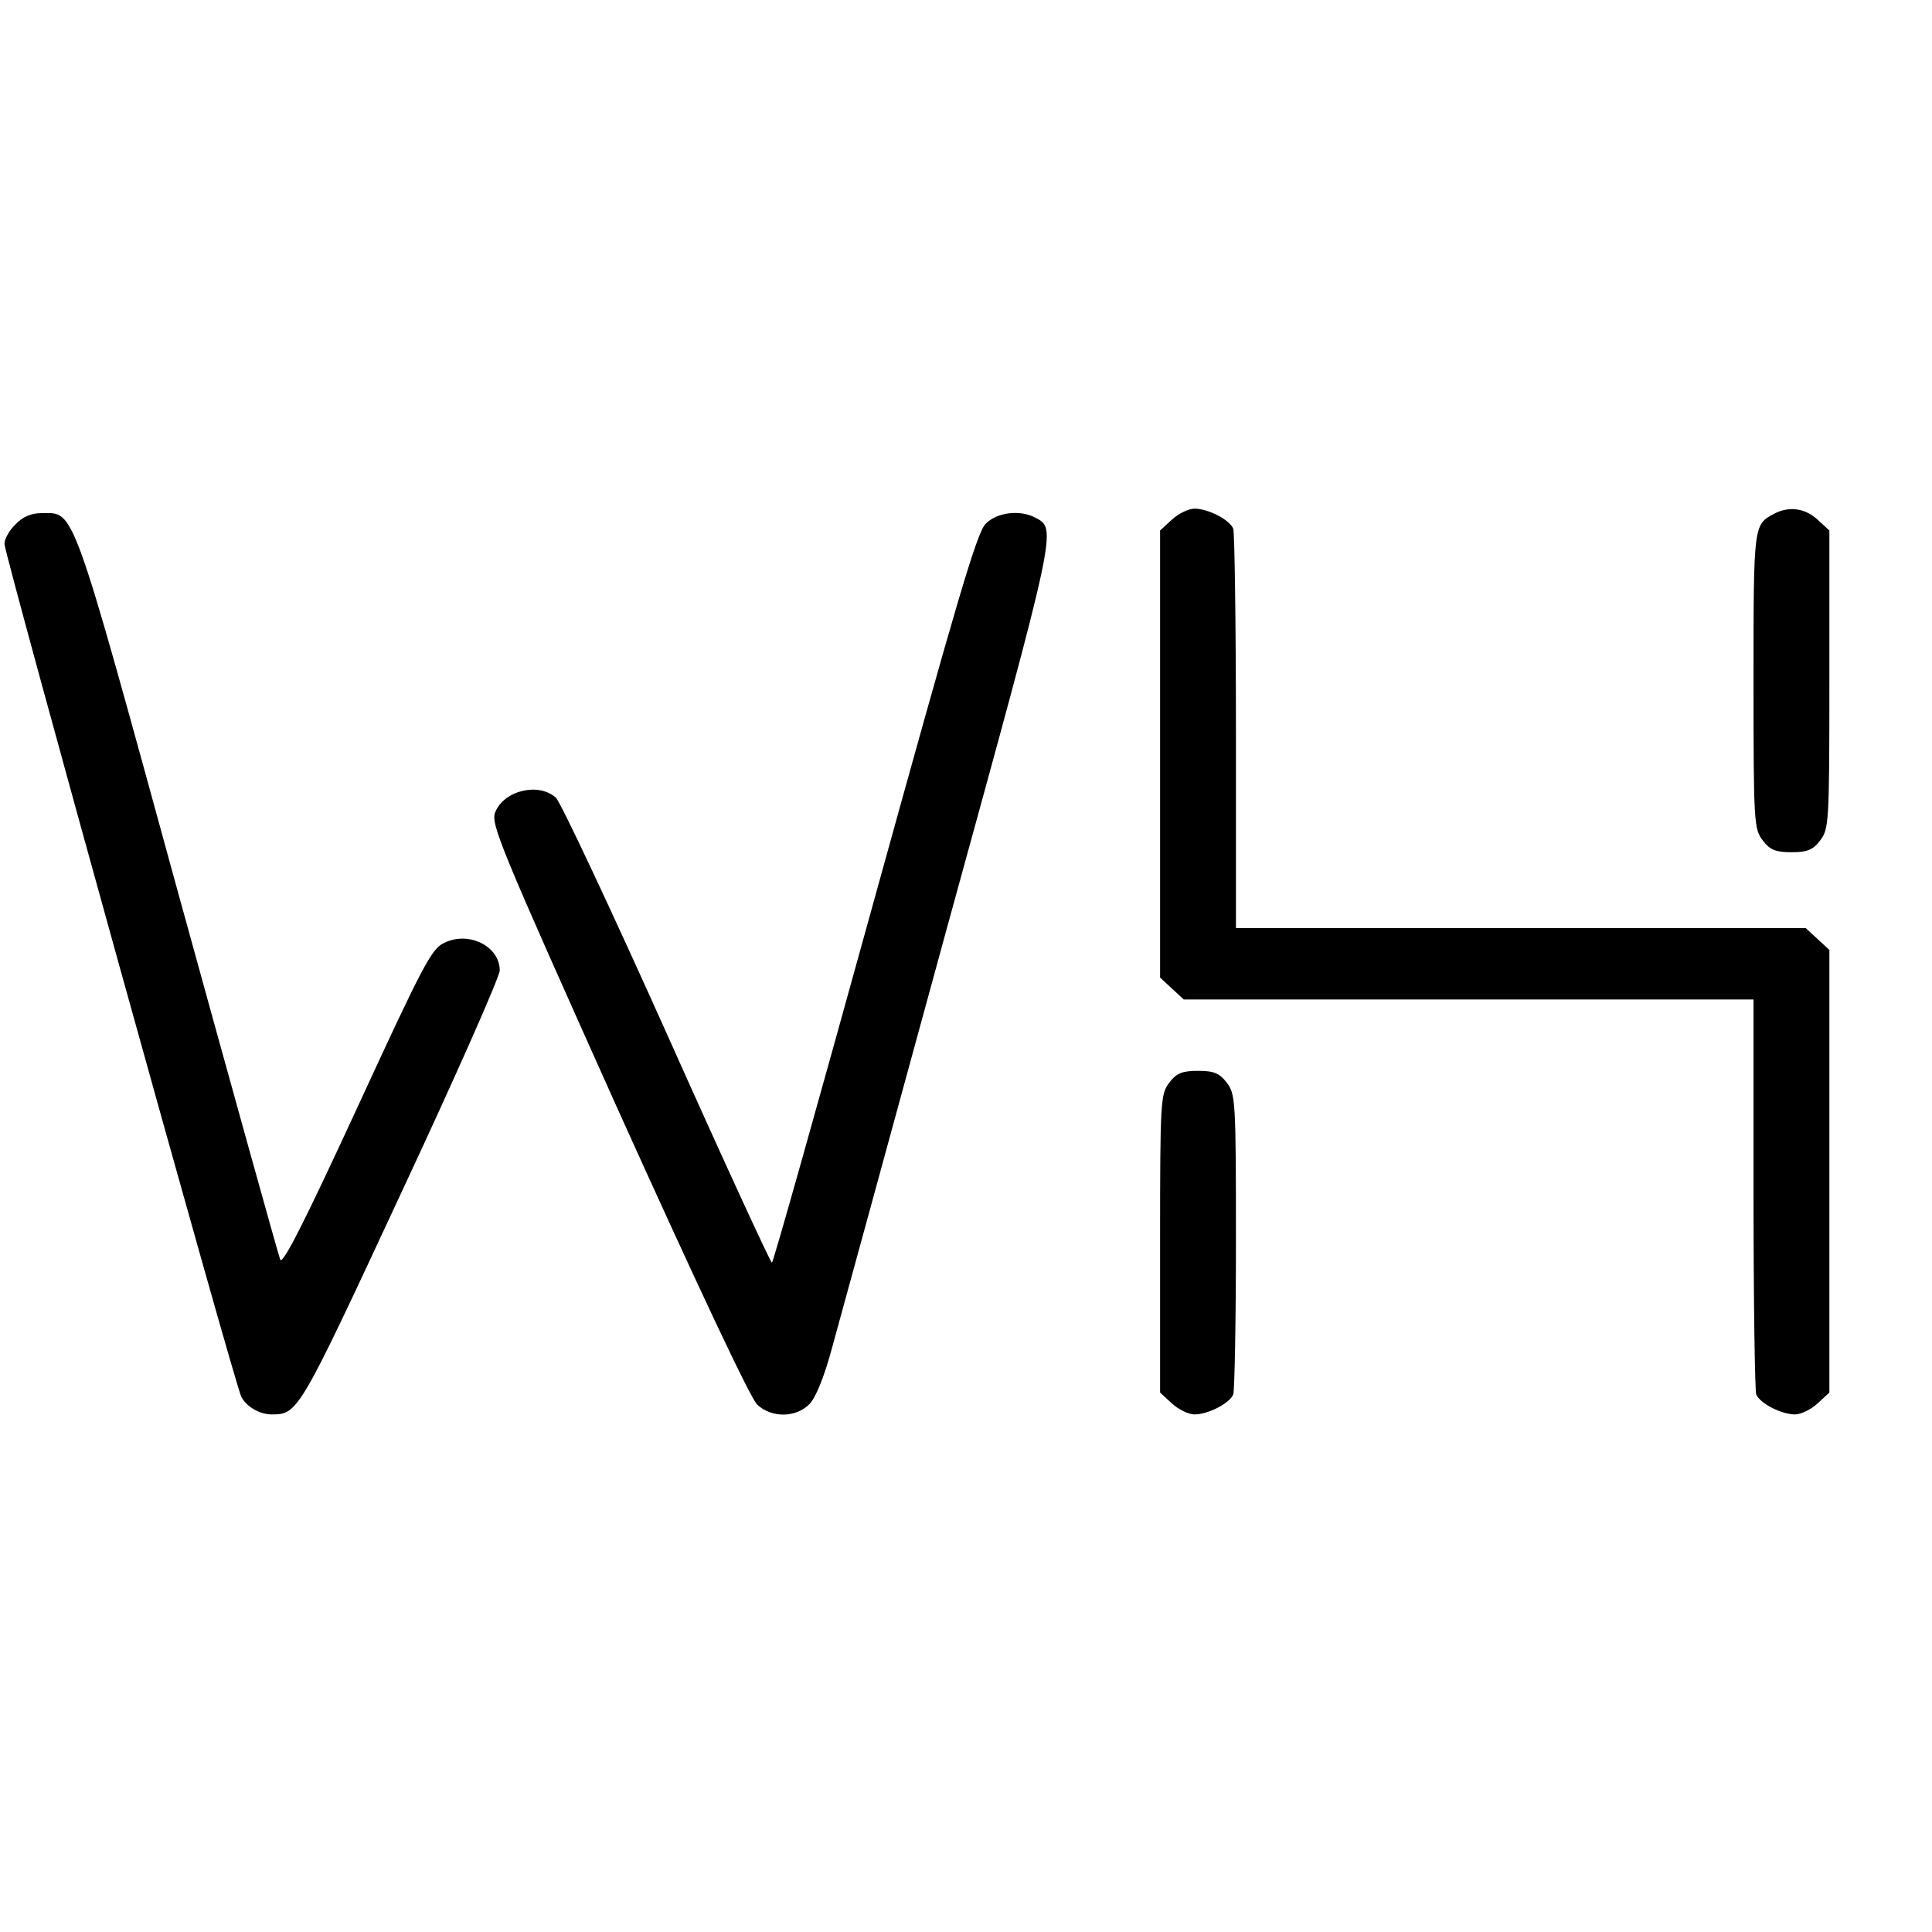 <?xml version="1.0" standalone="no"?>
<!DOCTYPE svg PUBLIC "-//W3C//DTD SVG 20010904//EN"
 "http://www.w3.org/TR/2001/REC-SVG-20010904/DTD/svg10.dtd">
<svg version="1.0" xmlns="http://www.w3.org/2000/svg"
 width="433pt" height="433pt" viewBox="0 0 433 433"
 preserveAspectRatio="xMidYMid meet">
<g transform="translate(0,433) scale(0.1,-0.1)"
fill="#000000" stroke="none">
<path d="M2626 3165 l-26 -24 0 -501 0 -501 26 -24 27 -25 638 0 639 0 0 -434
c0 -239 3 -442 6 -451 8 -20 56 -45 87 -45 13 0 36 11 51 25 l26 24 0 496 0
496 -26 24 -27 25 -638 0 -639 0 0 439 c0 242 -3 447 -6 456 -8 20 -56 45 -87
45 -13 0 -36 -11 -51 -25z"/>
<path d="M3975 3178 c-45 -24 -45 -26 -45 -374 0 -320 1 -332 21 -358 16 -21
29 -26 64 -26 35 0 48 5 64 26 20 26 21 38 21 361 l0 334 -26 24 c-29 27 -66
31 -99 13z"/>
<path d="M35 3155 c-14 -13 -25 -33 -25 -44 0 -24 517 -1887 531 -1912 12 -22
41 -39 68 -39 59 0 61 4 290 496 122 261 221 485 221 499 0 54 -69 89 -124 62
-29 -13 -47 -48 -196 -371 -119 -258 -167 -352 -172 -339 -4 10 -107 380 -229
823 -241 879 -231 850 -305 850 -24 0 -43 -8 -59 -25z"/>
<path d="M2209 3156 c-20 -20 -65 -175 -249 -840 -124 -449 -227 -816 -230
-816 -3 0 -109 230 -235 512 -126 281 -238 519 -249 530 -38 35 -116 17 -136
-32 -11 -26 10 -76 275 -667 177 -392 297 -647 312 -661 32 -30 86 -30 117 1
14 14 33 60 51 127 16 58 133 485 260 950 246 895 244 884 195 910 -34 18 -86
12 -111 -14z"/>
<path d="M2621 1904 c-20 -26 -21 -38 -21 -361 l0 -334 26 -24 c15 -14 38 -25
51 -25 31 0 79 25 87 45 3 9 6 164 6 344 0 317 -1 329 -21 355 -16 21 -29 26
-64 26 -35 0 -48 -5 -64 -26z"/>
</g>
</svg>
